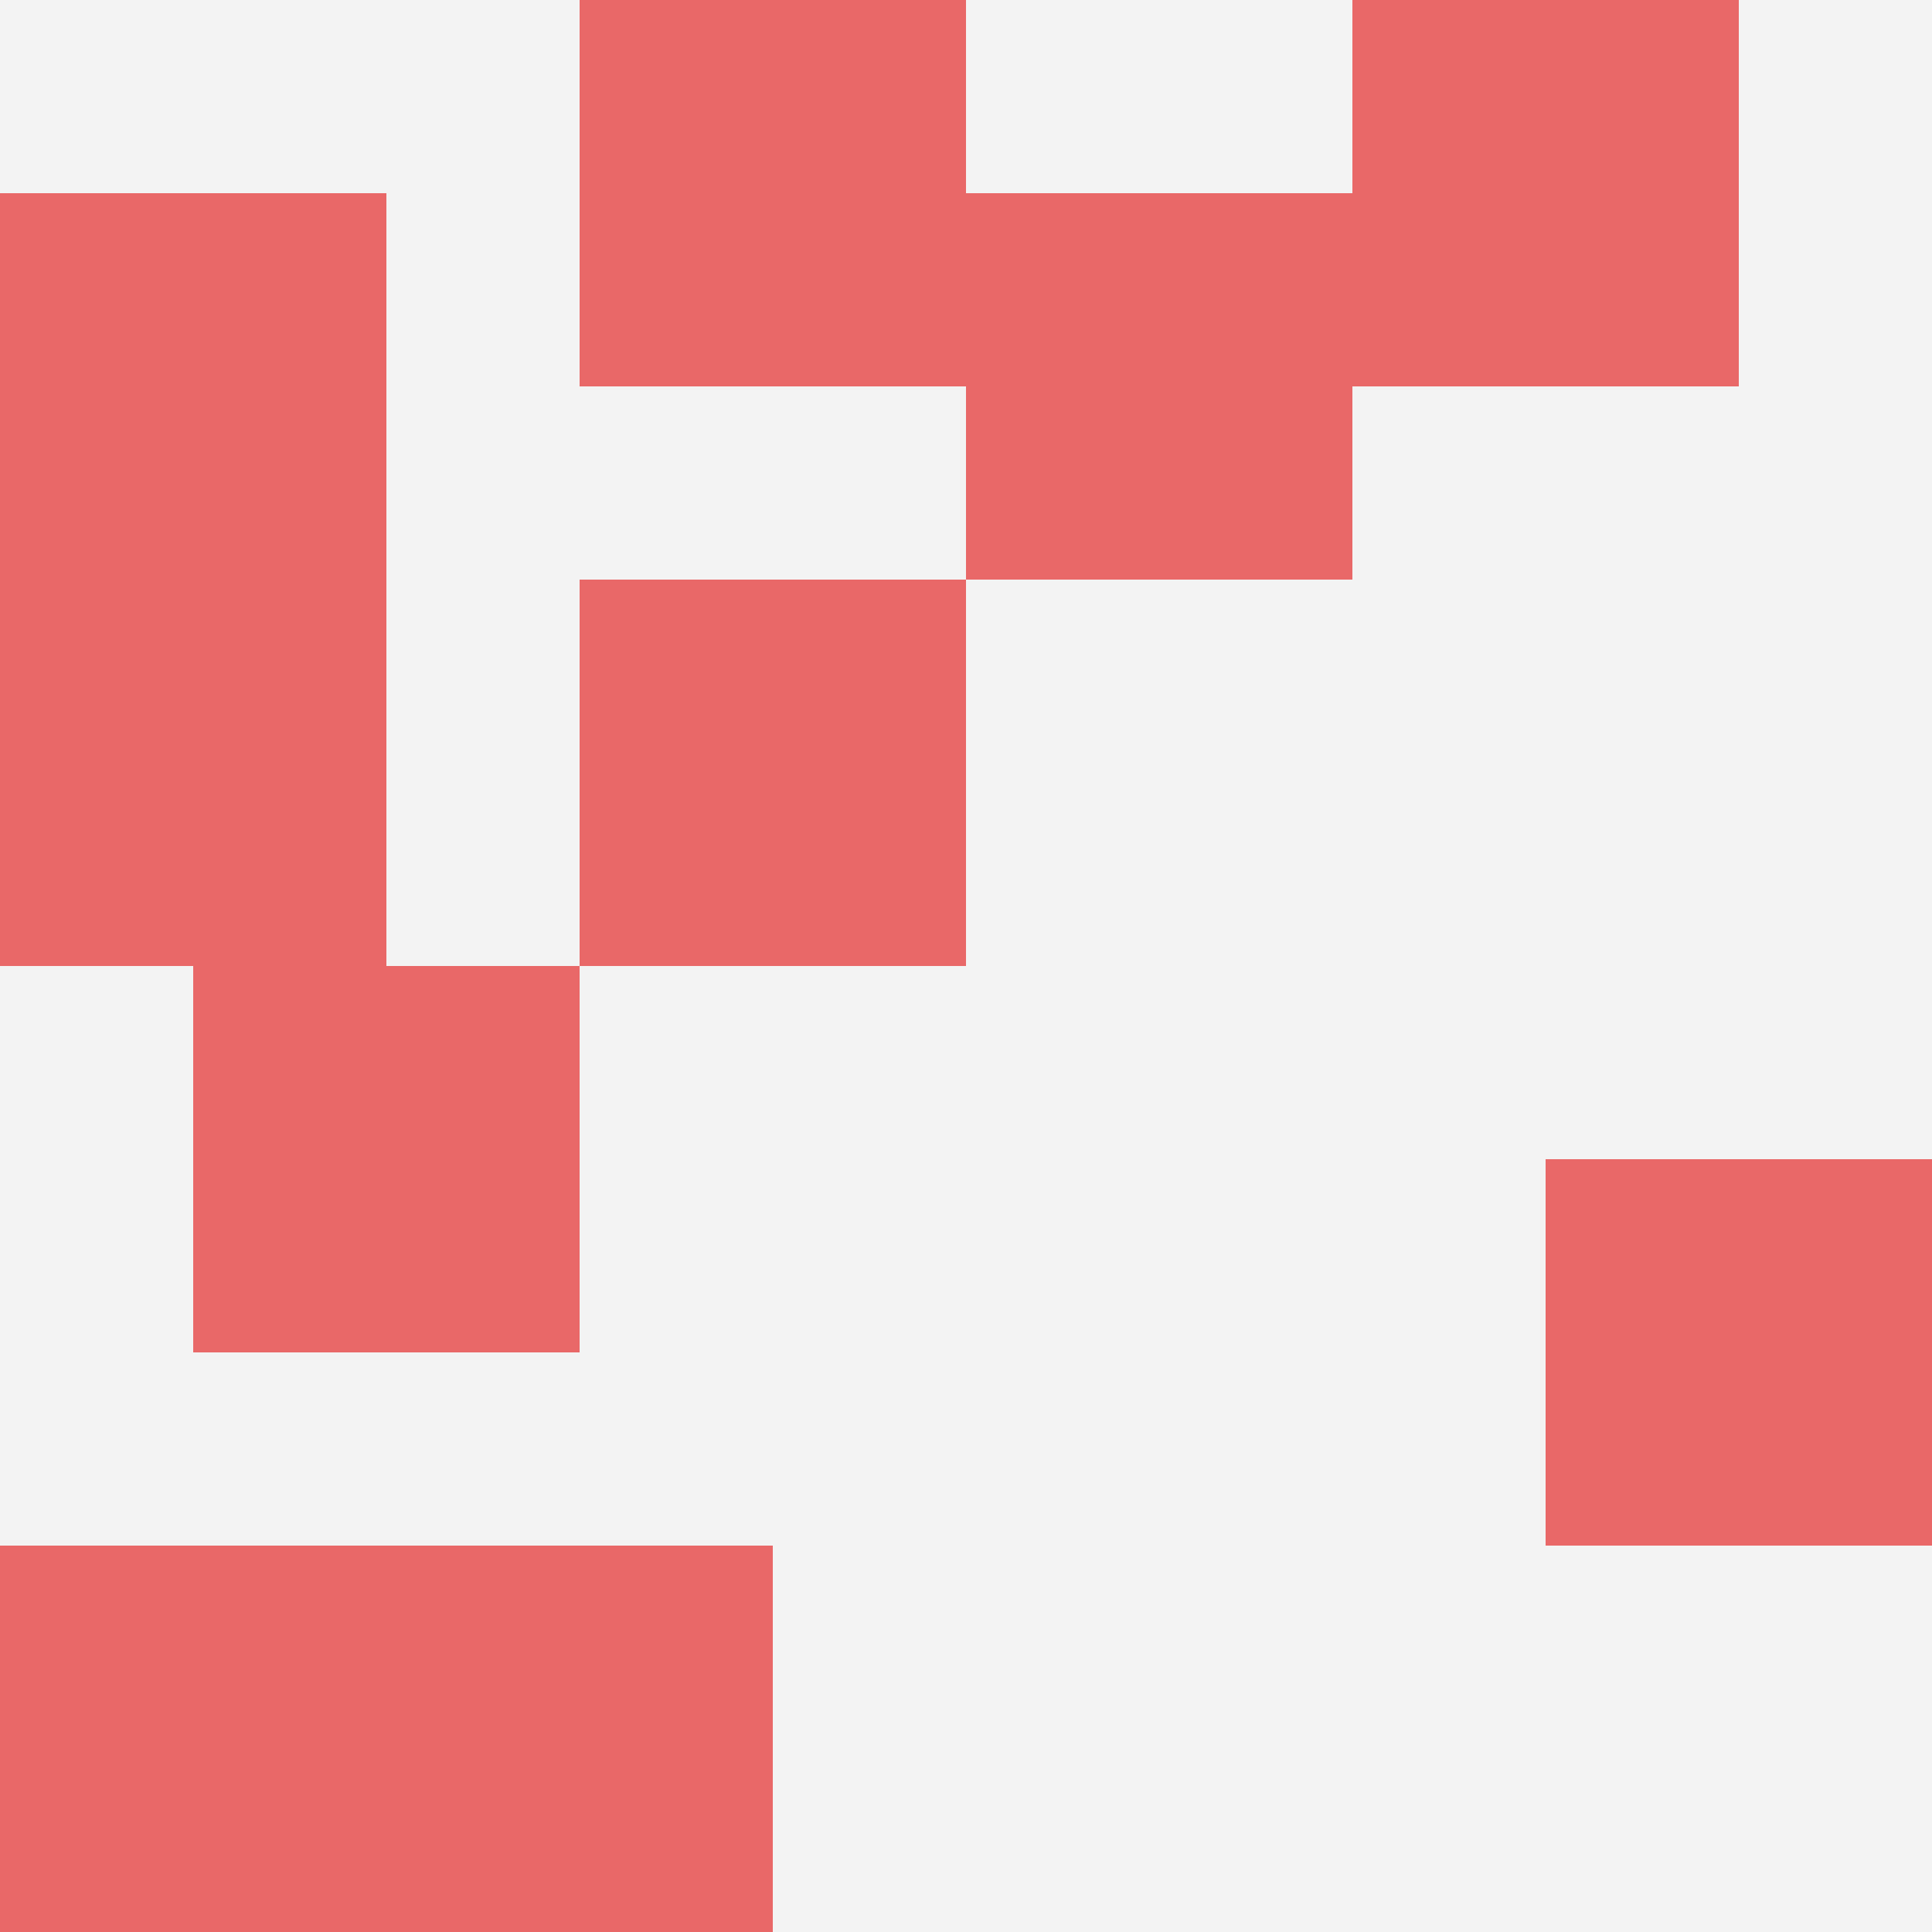 <svg id="ten-svg" xmlns="http://www.w3.org/2000/svg" preserveAspectRatio="xMinYMin meet" viewBox="0 0 10 10"> <rect x="0" y="0" width="10" height="10" fill="#F3F3F3"/><rect class="t" x="0" y="1"/><rect class="t" x="5" y="1"/><rect class="t" x="7" y="0"/><rect class="t" x="3" y="0"/><rect class="t" x="0" y="8"/><rect class="t" x="2" y="8"/><rect class="t" x="0" y="3"/><rect class="t" x="3" y="3"/><rect class="t" x="1" y="5"/><rect class="t" x="8" y="6"/><style>.t{width:2px;height:2px;fill:#E96868} #ten-svg{shape-rendering:crispedges;}</style></svg>
